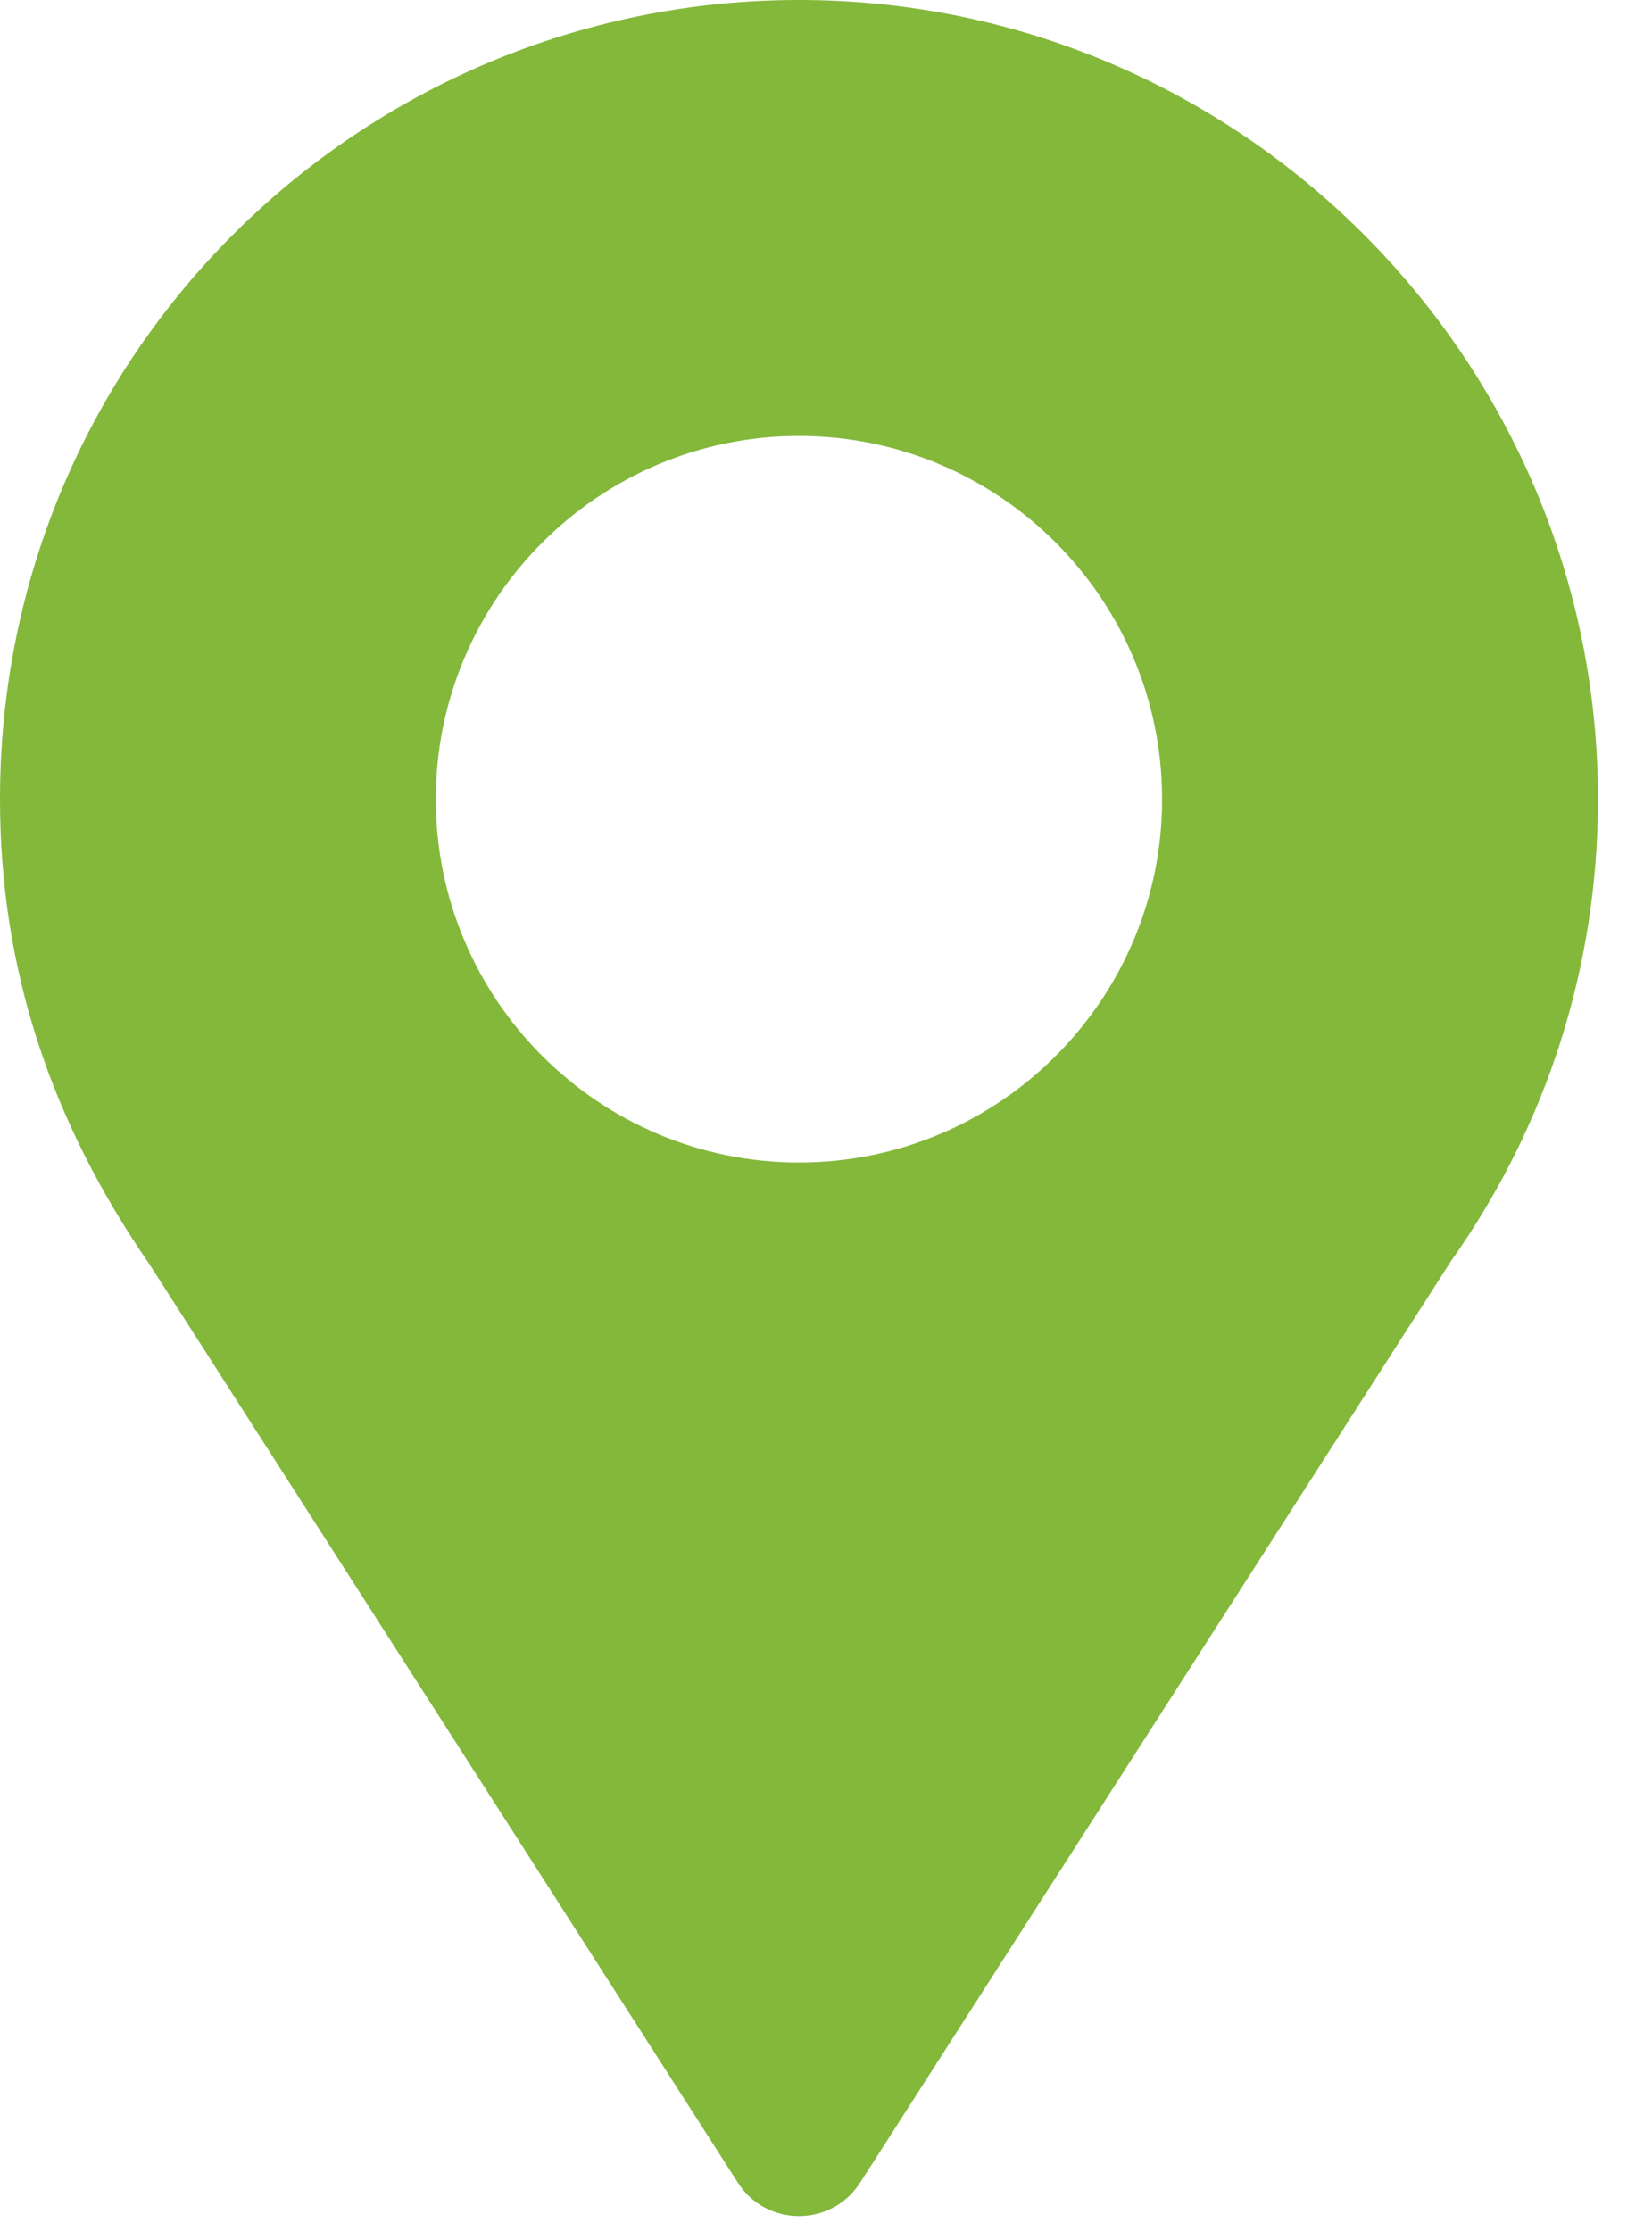 <svg width="20" height="27" viewBox="0 0 20 27" fill="none" xmlns="http://www.w3.org/2000/svg">
<path d="M9.673 0C4.399 0 0 4.248 0 9.673C0 11.736 0.62 13.577 1.81 15.301L8.933 26.415C9.278 26.955 10.068 26.954 10.413 26.415L17.566 15.263C18.731 13.617 19.346 11.684 19.346 9.673C19.346 4.339 15.006 0 9.673 0ZM9.673 14.069C7.249 14.069 5.276 12.097 5.276 9.673C5.276 7.249 7.249 5.276 9.673 5.276C12.097 5.276 14.069 7.249 14.069 9.673C14.069 12.097 12.097 14.069 9.673 14.069Z" fill="#83B83B"/>
</svg>
